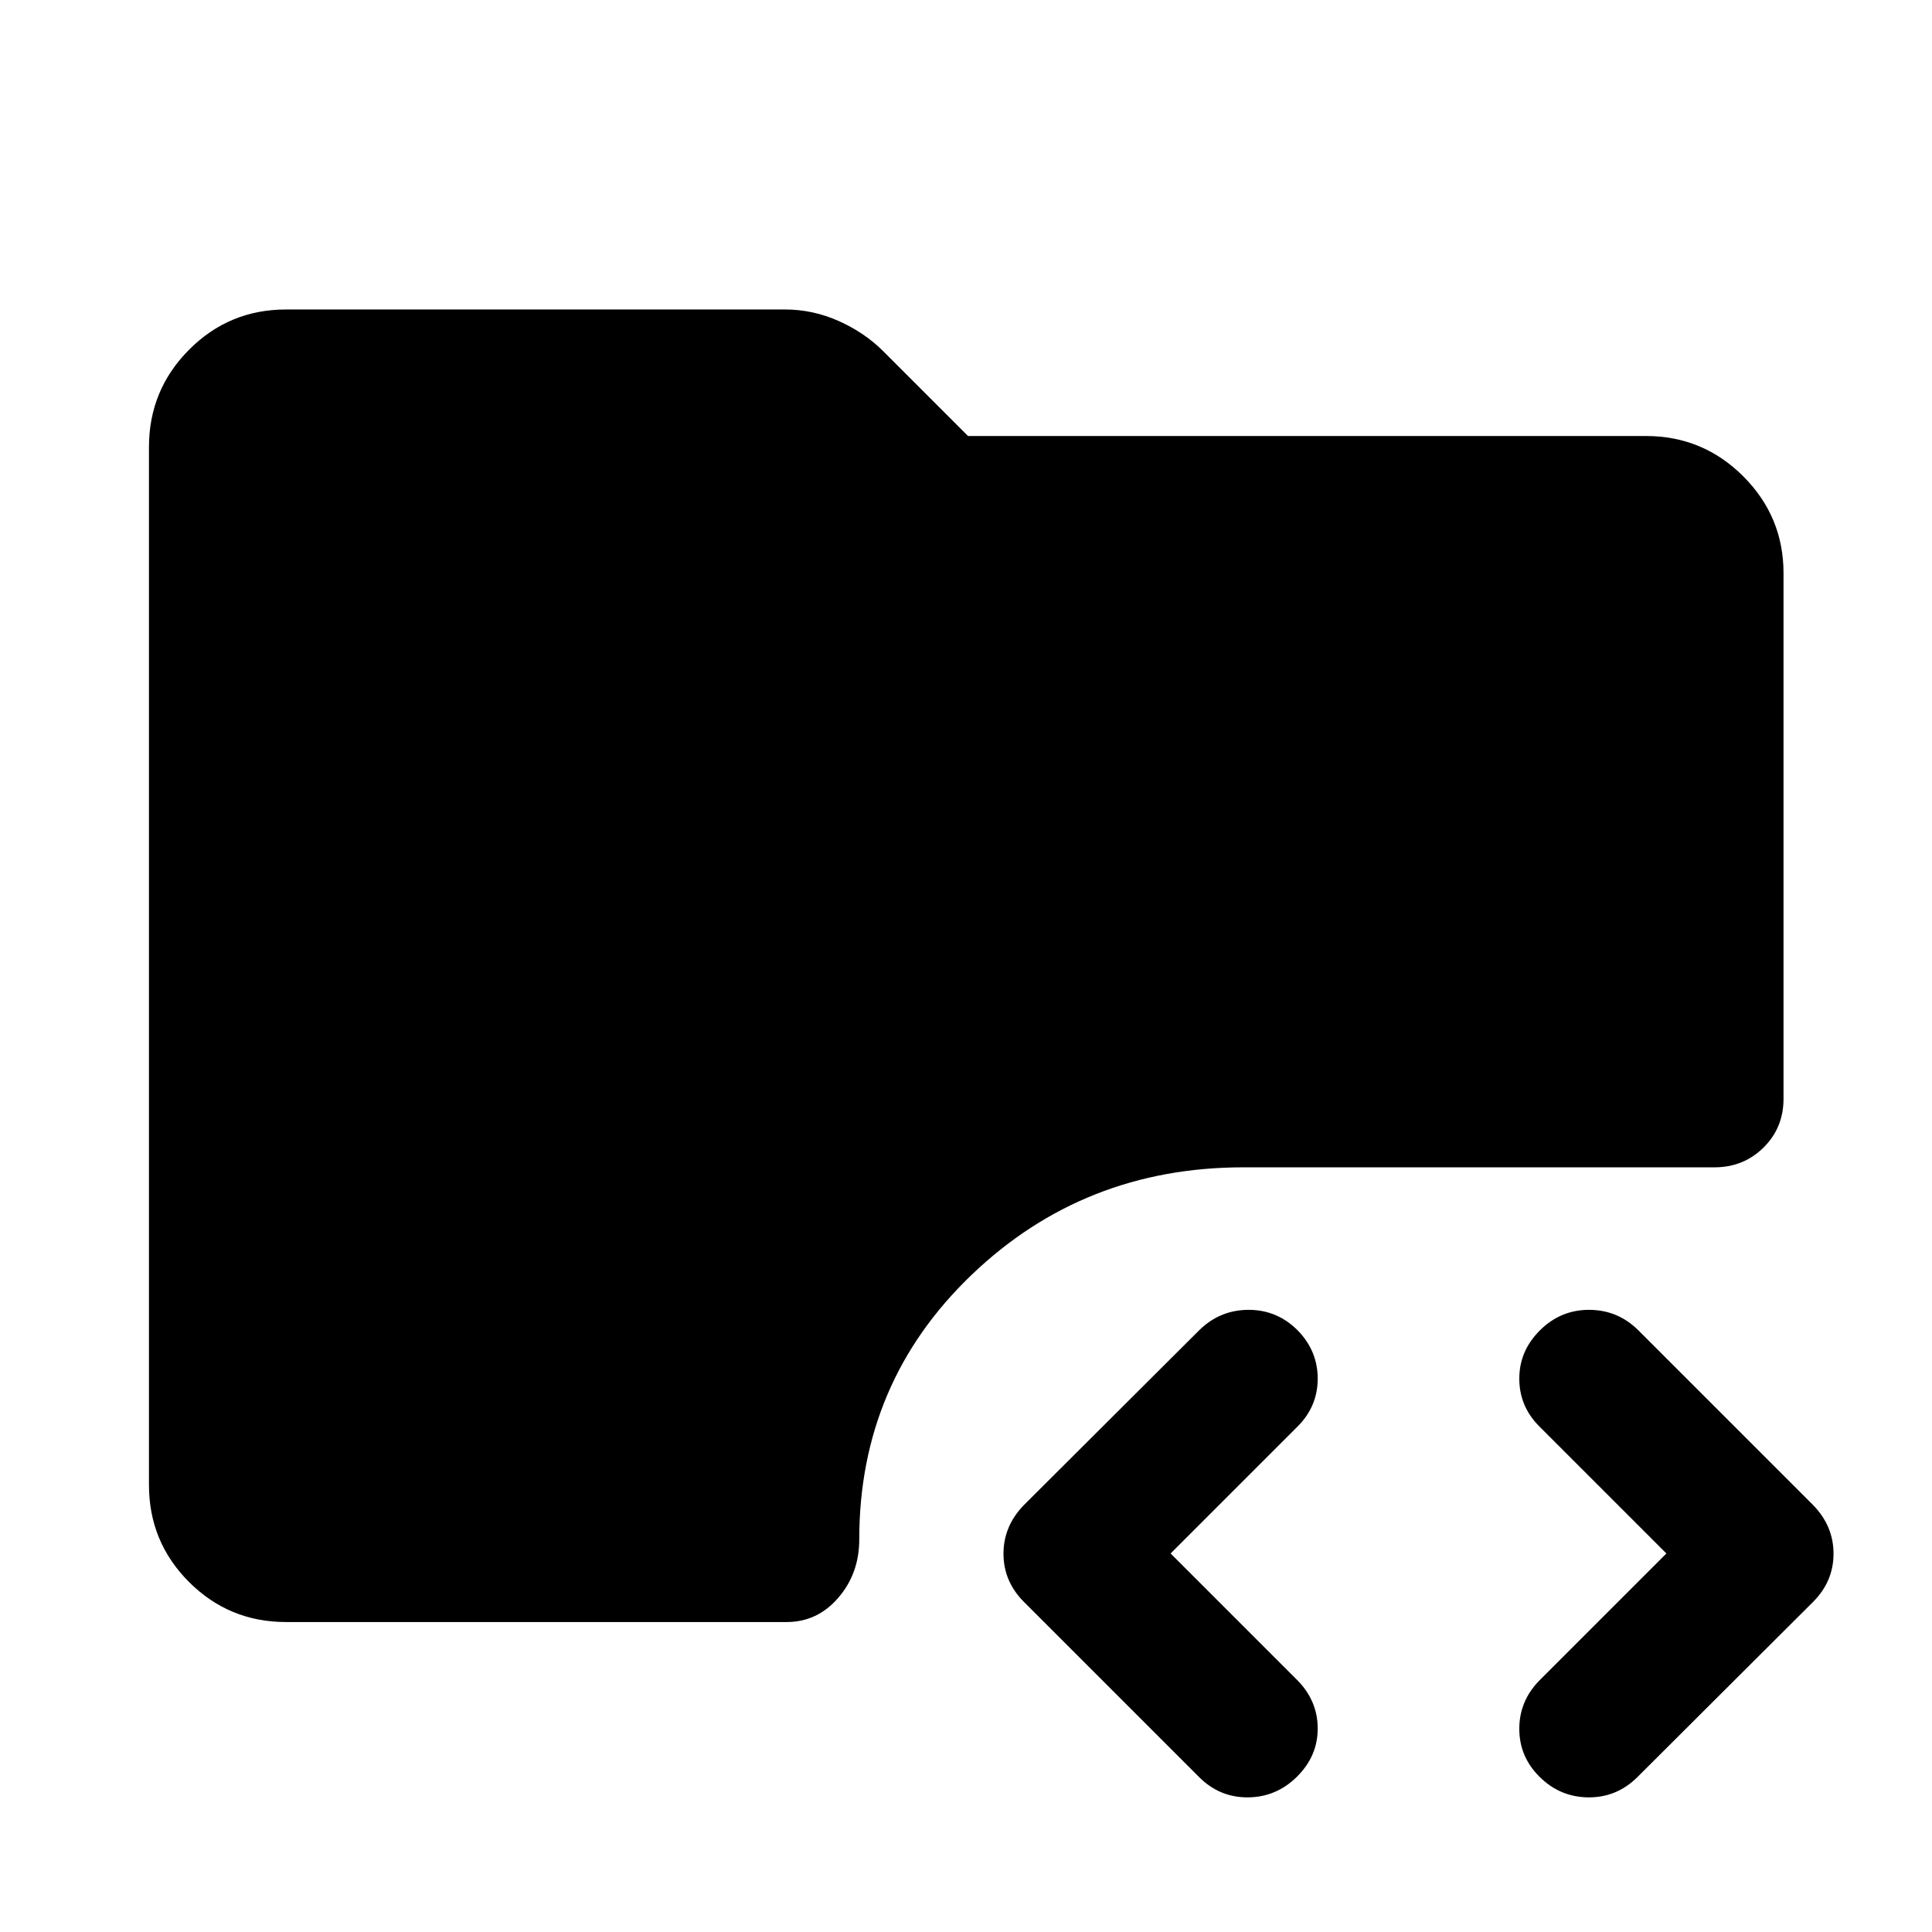 <svg xmlns="http://www.w3.org/2000/svg" width="48" height="48" viewBox="0 -960 960 960"><path d="M644.51-77.22q-10.25 10.2-24.37 10.32-14.12.12-24.31-10.08l-87-87q-10.2-10.19-10.2-23.99 0-13.79 10.2-24.23l87.24-87q10.26-9.95 24.4-9.95 14.14 0 24.33 10.19 9.96 10.2 9.96 23.99 0 13.8-9.96 23.75l-63.13 63.13 63.13 63.13q9.96 10.2 9.96 23.87 0 13.68-10.25 23.87Zm120.38 0q-9.96-9.95-9.96-23.75 0-13.79 9.96-23.99l63.13-63.13-63.13-63.13q-9.96-9.95-9.96-23.75 0-13.79 10.25-23.99 10.25-10.19 24.37-10.19 14.12 0 24.32 9.95l87 87q10.2 10.44 10.2 24.23 0 13.8-10.2 23.99l-87.24 87q-10.26 10.2-24.4 10.08-14.14-.12-24.34-10.32Zm-622.74-76.8q-28.33 0-48.23-19.9t-19.9-48.23v-515.7q0-28.33 19.9-48.35 19.9-20.02 48.23-20.02h247.87q13.88 0 26.71 5.72 12.84 5.72 22.12 15L481-743.35h336.85q28.33 0 48.35 20.02 20.02 20.01 20.02 48.11v261.2q0 14.42-9.94 24.24-9.94 9.82-24.37 9.82H617.83q-79.29 0-135.08 53.46-55.79 53.46-55.79 131.41 0 16.92-10.4 28.99-10.4 12.08-25.67 12.08H142.15Z"/></svg>